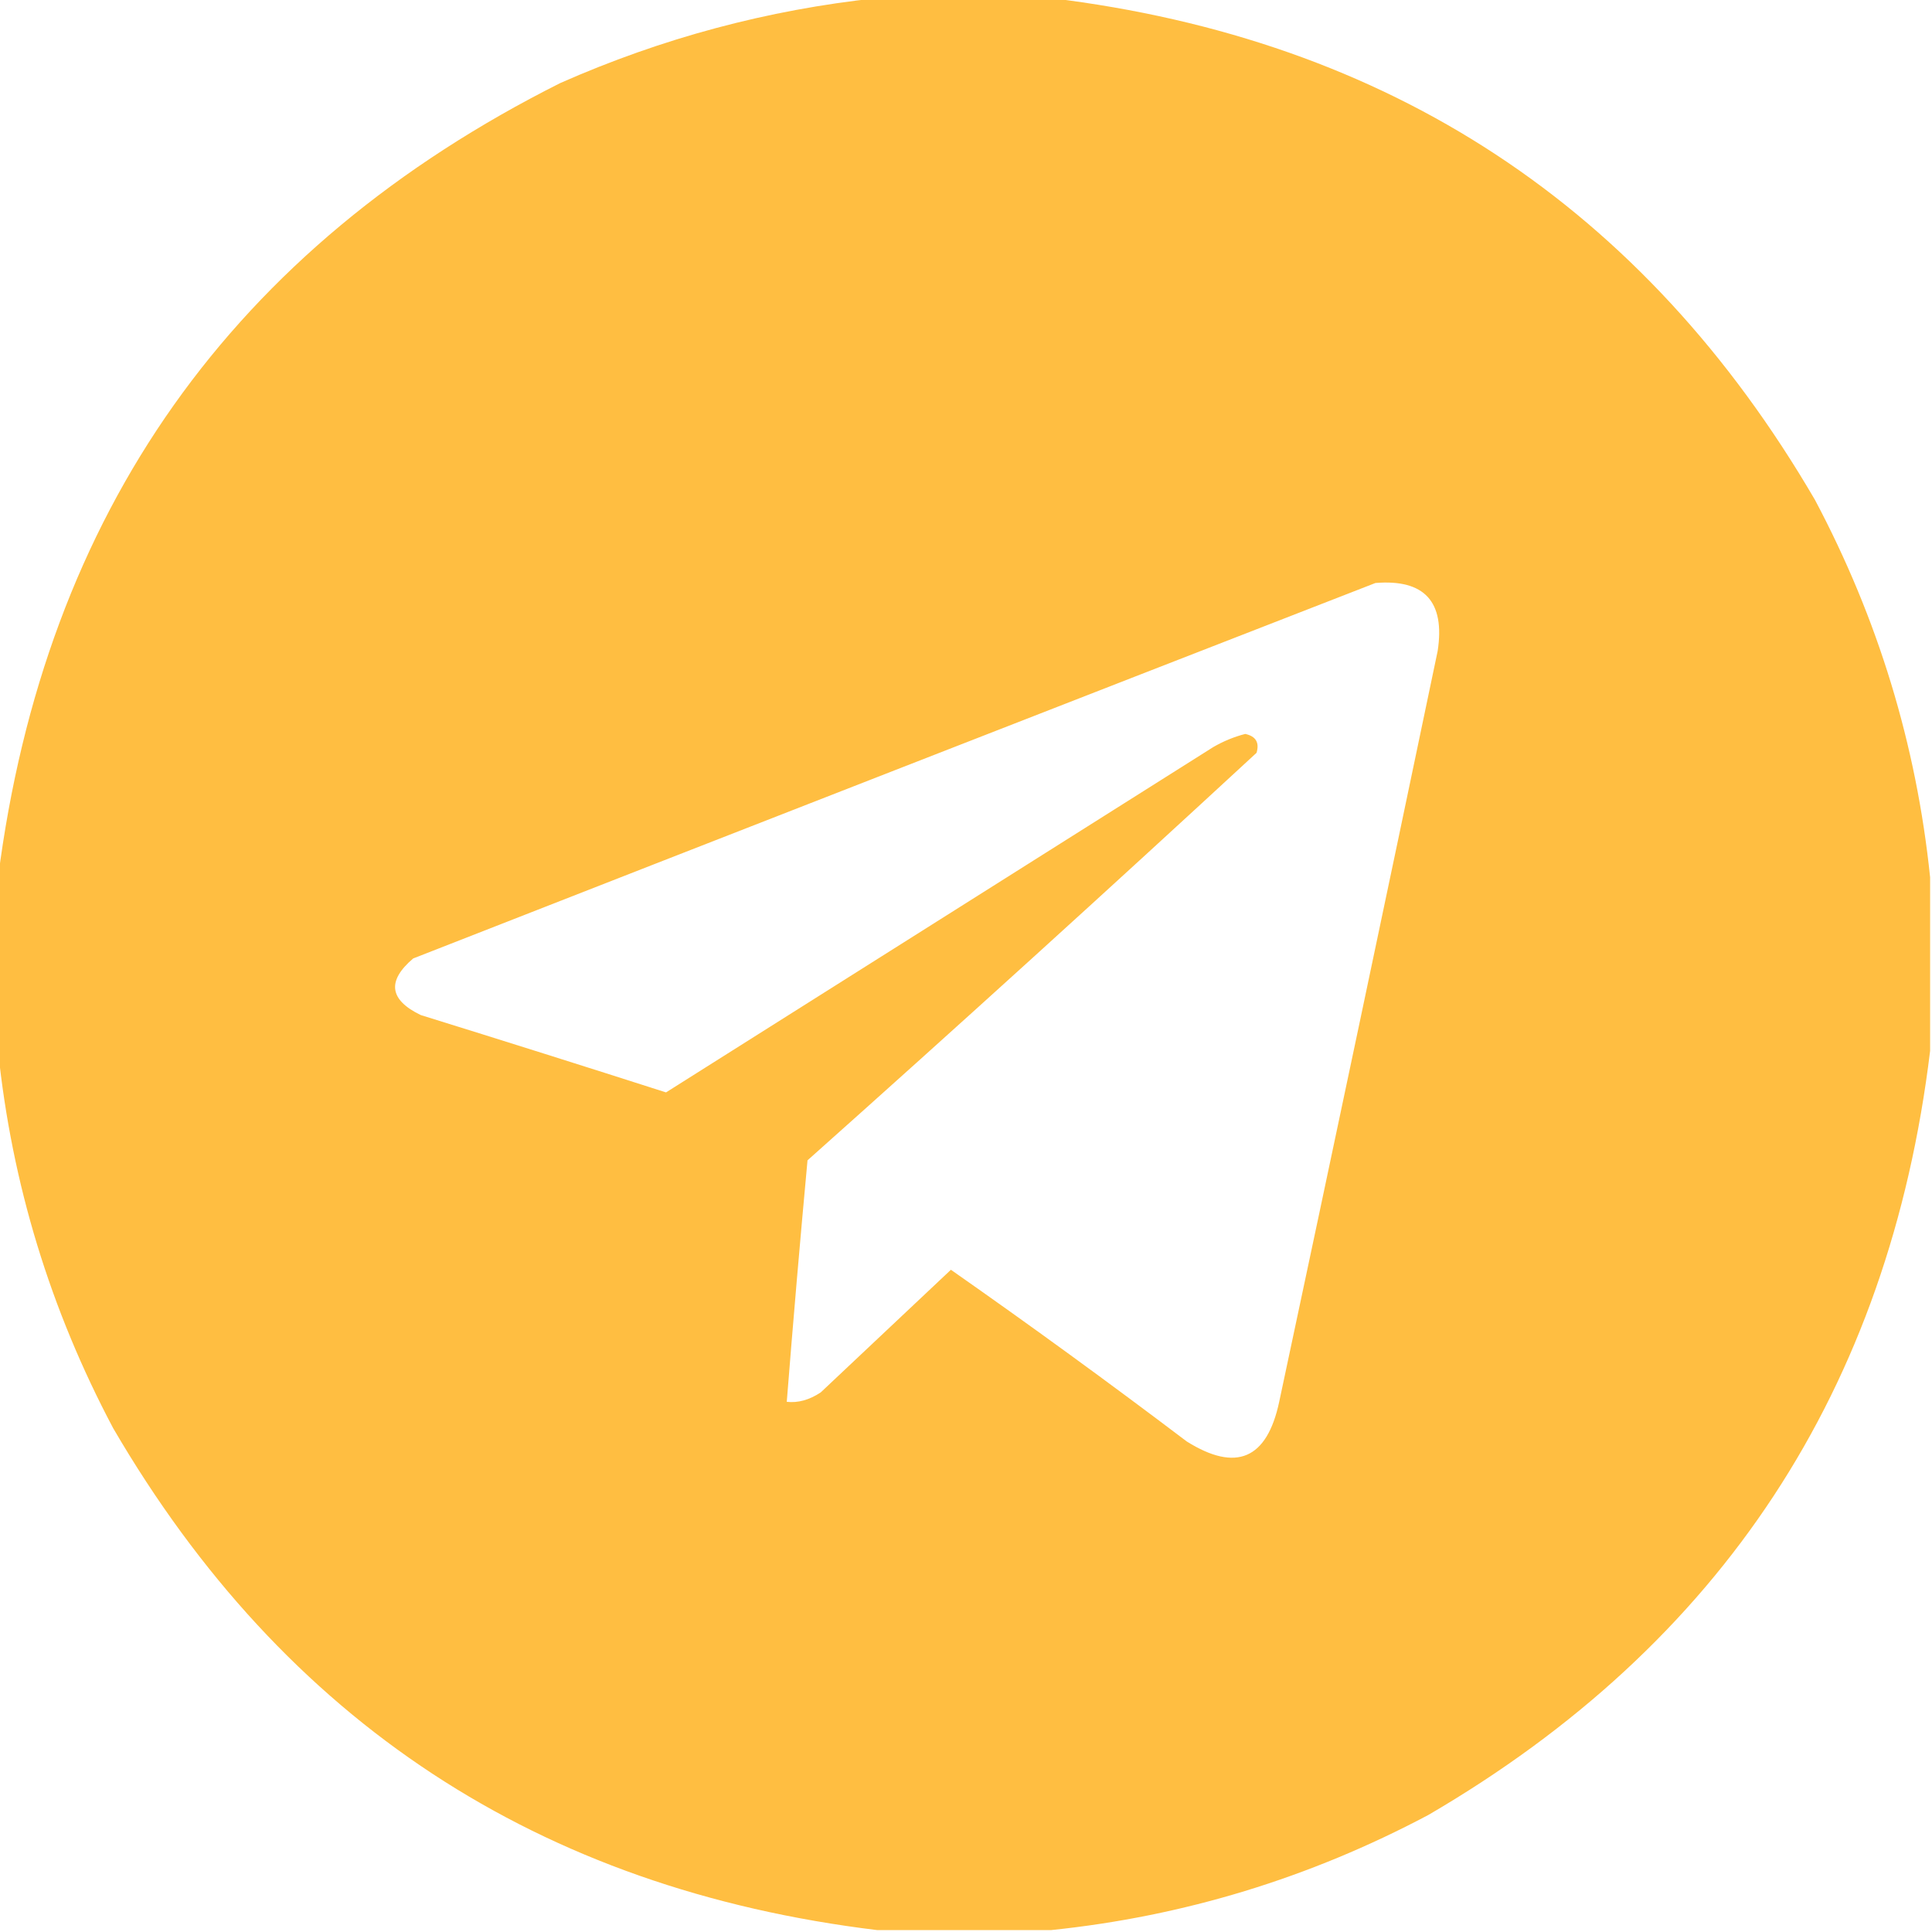 <?xml version="1.0" encoding="UTF-8"?> <svg xmlns="http://www.w3.org/2000/svg" width="512" height="512" viewBox="0 0 512 512" fill="none"><g clip-path="url(#clip0_4_59)"><path opacity="0.991" fill-rule="evenodd" clip-rule="evenodd" d="M232.5 -0.5C247.833 -0.5 263.167 -0.5 278.5 -0.5C368.144 10.388 435.644 54.721 481 132.5C497.695 163.971 507.861 197.304 511.5 232.5C511.5 247.833 511.5 263.167 511.5 278.5C500.612 368.144 456.279 435.644 378.5 481C347.029 497.695 313.696 507.861 278.5 511.5C263.167 511.5 247.833 511.5 232.5 511.5C142.856 500.612 75.356 456.279 30 378.5C13.305 347.029 3.139 313.696 -0.5 278.5C-0.5 263.167 -0.5 247.833 -0.5 232.5C11.906 135.82 61.573 65.653 148.5 22C175.448 10.098 203.448 2.598 232.5 -0.5ZM364.5 154.5C377.495 153.442 382.995 159.442 381 172.5C367.128 238.861 353.128 305.195 339 371.5C335.766 386.703 327.599 390.203 314.5 382C293.936 366.432 273.103 351.265 252 336.5C240.512 347.321 229.012 358.154 217.5 369C214.497 370.996 211.497 371.829 208.5 371.5C210.19 350.17 212.024 328.837 214 307.5C253.966 271.869 293.632 235.869 333 199.5C333.803 196.775 332.803 195.109 330 194.5C327.005 195.276 324.172 196.443 321.5 198C273.167 228.5 224.833 259 176.5 289.5C154.869 282.568 133.203 275.734 111.5 269C103.159 264.969 102.492 259.969 109.5 254C194.56 220.708 279.56 187.541 364.5 154.5Z" fill="#FFBD40"></path></g><defs><clipPath id="clip0_4_59"><rect width="512" height="512" fill="white"></rect></clipPath></defs></svg> 